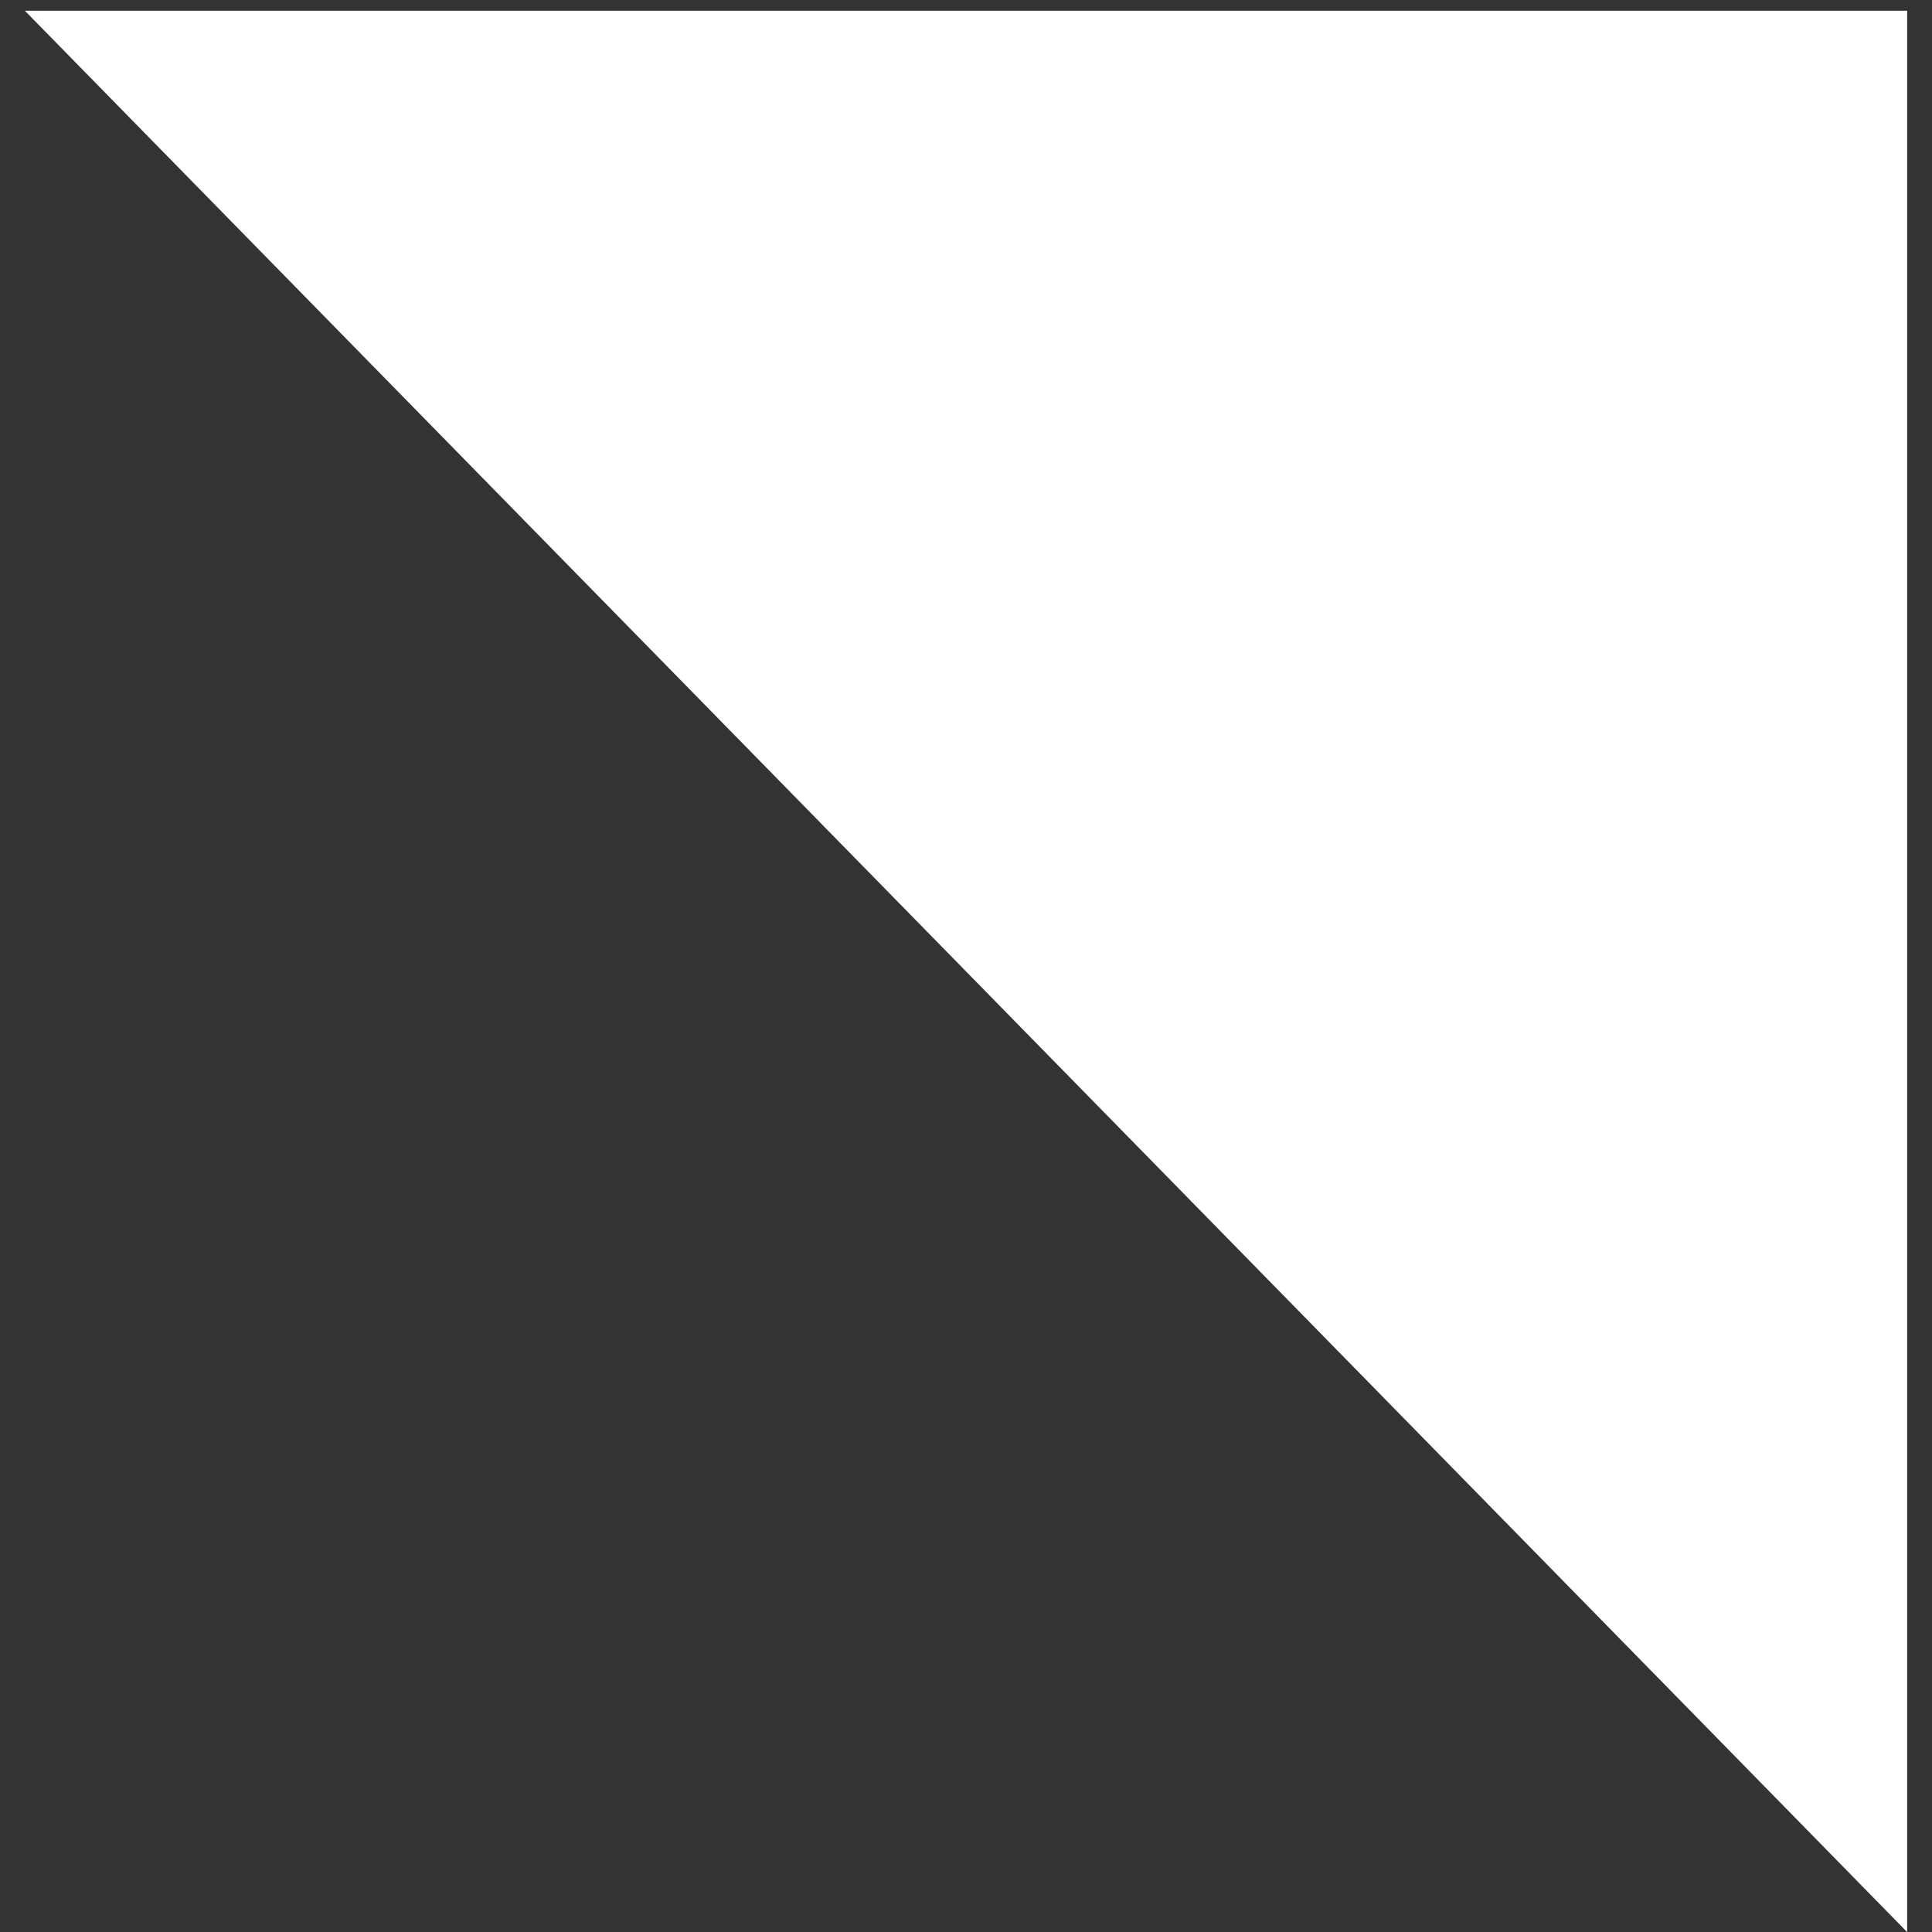 <?xml version="1.0" encoding="UTF-8"?> <svg xmlns="http://www.w3.org/2000/svg" width="48" height="48" viewBox="0 0 48 48" fill="none"><rect x="0" y="0" width="48" height="48" fill="#333333" stroke="none"/><path d="M47.383 48.002L0.617 0.266L47.383 0.266L47.383 48.002Z" fill="white"></path></svg> 
